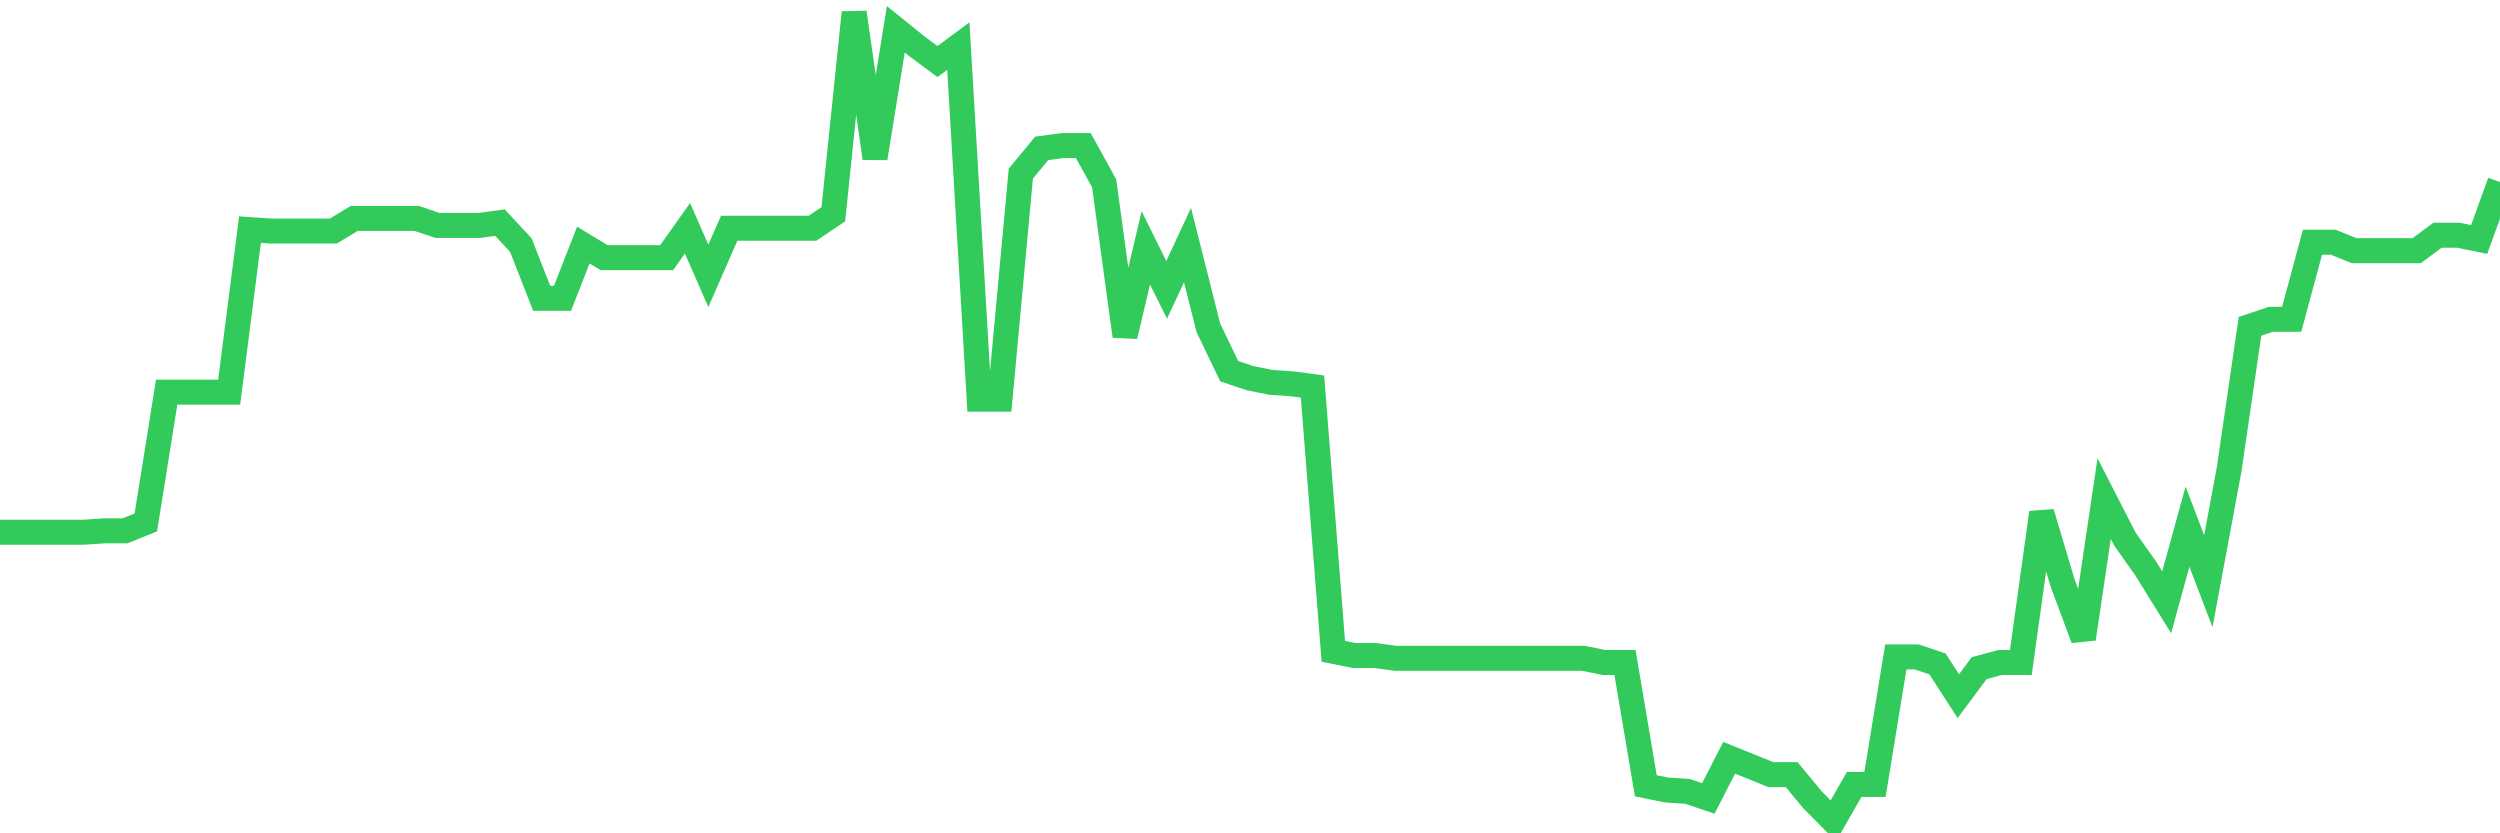 <svg
  xmlns="http://www.w3.org/2000/svg"
  xmlns:xlink="http://www.w3.org/1999/xlink"
  width="120"
  height="40"
  viewBox="0 0 120 40"
  preserveAspectRatio="none"
>
  <polyline
    points="0,25.548 1,25.548 2,25.548 3,25.548 4,25.548 5,25.48 6,25.48 7,25.077 8,18.823 9,18.823 10,18.823 11,18.823 12,11.023 13,11.09 14,11.09 15,11.09 16,11.09 17,10.485 18,10.485 19,10.485 20,10.485 21,10.821 22,10.821 23,10.821 24,10.687 25,11.763 26,14.318 27,14.318 28,11.763 29,12.368 30,12.368 31,12.368 32,12.368 33,10.956 34,13.242 35,10.956 36,10.956 37,10.956 38,10.956 39,10.956 40,10.283 41,0.6 42,7.593 43,1.407 44,2.214 45,2.954 46,2.214 47,19.159 48,19.159 49,8.333 50,7.123 51,6.988 52,6.988 53,8.804 54,16.133 55,11.897 56,13.914 57,11.763 58,15.73 59,17.815 60,18.151 61,18.353 62,18.42 63,18.554 64,31.263 65,31.465 66,31.465 67,31.6 68,31.6 69,31.6 70,31.6 71,31.6 72,31.6 73,31.6 74,31.6 75,31.6 76,31.6 77,31.801 78,31.801 79,37.719 80,37.921 81,37.988 82,38.324 83,36.374 84,36.777 85,37.181 86,37.181 87,38.391 88,39.4 89,37.652 90,37.652 91,31.532 92,31.532 93,31.869 94,33.415 95,32.07 96,31.801 97,31.801 98,24.606 99,27.968 100,30.658 101,23.934 102,25.884 103,27.296 104,28.91 105,25.279 106,27.901 107,22.522 108,15.663 109,15.327 110,15.327 111,11.628 112,11.628 113,12.032 114,12.032 115,12.032 116,12.032 117,11.292 118,11.292 119,11.494 120,8.737"
    fill="none"
    stroke="#32ca5b"
    stroke-width="1.2"
  >
  </polyline>
</svg>